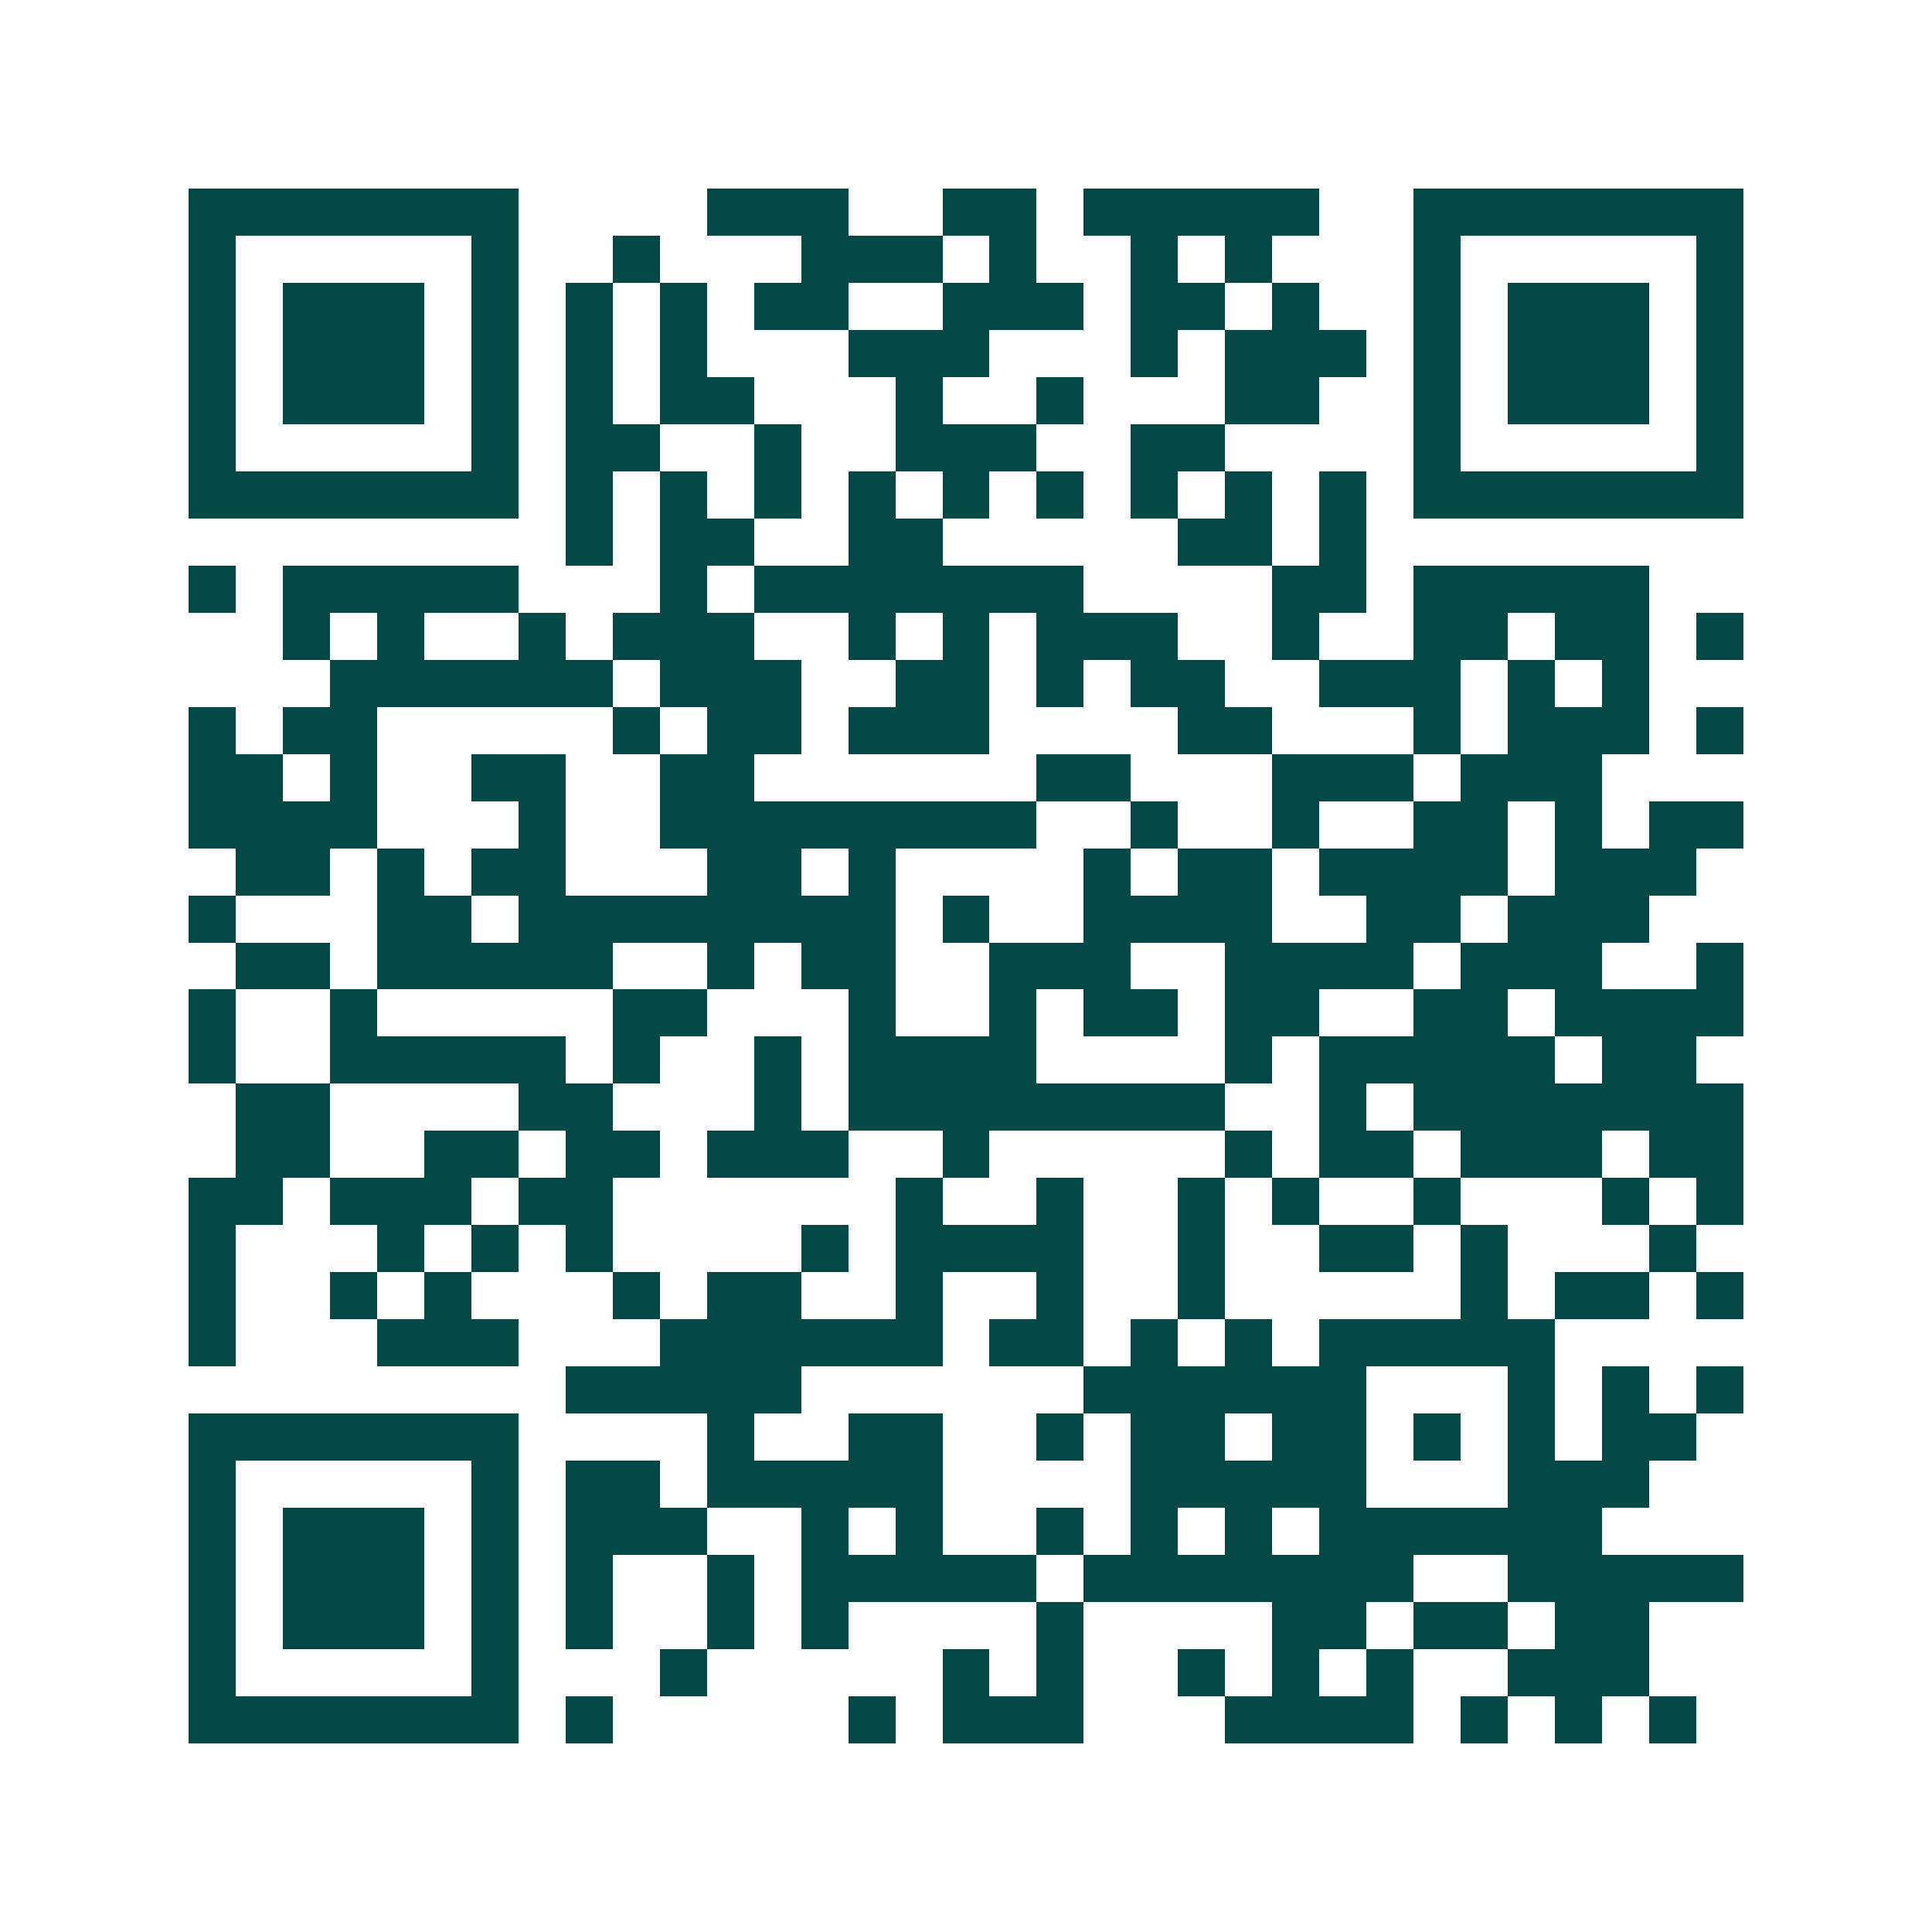 <svg xmlns="http://www.w3.org/2000/svg" width="200" height="200" viewBox="0 0 41 41" shape-rendering="crispEdges"><path fill="#ffffff" d="M0 0h41v41H0z"/><path stroke="#014847" d="M4 4.5h7m4 0h3m2 0h2m1 0h5m2 0h7M4 5.5h1m5 0h1m2 0h1m3 0h3m1 0h1m2 0h1m1 0h1m3 0h1m5 0h1M4 6.5h1m1 0h3m1 0h1m1 0h1m1 0h1m1 0h2m2 0h3m1 0h2m1 0h1m2 0h1m1 0h3m1 0h1M4 7.5h1m1 0h3m1 0h1m1 0h1m1 0h1m3 0h3m3 0h1m1 0h3m1 0h1m1 0h3m1 0h1M4 8.5h1m1 0h3m1 0h1m1 0h1m1 0h2m3 0h1m2 0h1m3 0h2m2 0h1m1 0h3m1 0h1M4 9.5h1m5 0h1m1 0h2m2 0h1m2 0h3m2 0h2m4 0h1m5 0h1M4 10.5h7m1 0h1m1 0h1m1 0h1m1 0h1m1 0h1m1 0h1m1 0h1m1 0h1m1 0h1m1 0h7M12 11.5h1m1 0h2m2 0h2m5 0h2m1 0h1M4 12.5h1m1 0h5m3 0h1m1 0h7m4 0h2m1 0h5M6 13.5h1m1 0h1m2 0h1m1 0h3m2 0h1m1 0h1m1 0h3m2 0h1m2 0h2m1 0h2m1 0h1M7 14.5h6m1 0h3m2 0h2m1 0h1m1 0h2m2 0h3m1 0h1m1 0h1M4 15.5h1m1 0h2m5 0h1m1 0h2m1 0h3m4 0h2m3 0h1m1 0h3m1 0h1M4 16.5h2m1 0h1m2 0h2m2 0h2m6 0h2m3 0h3m1 0h3M4 17.5h4m3 0h1m2 0h8m2 0h1m2 0h1m2 0h2m1 0h1m1 0h2M5 18.5h2m1 0h1m1 0h2m3 0h2m1 0h1m4 0h1m1 0h2m1 0h4m1 0h3M4 19.5h1m3 0h2m1 0h8m1 0h1m2 0h4m2 0h2m1 0h3M5 20.5h2m1 0h5m2 0h1m1 0h2m2 0h3m2 0h4m1 0h3m2 0h1M4 21.5h1m2 0h1m5 0h2m3 0h1m2 0h1m1 0h2m1 0h2m2 0h2m1 0h4M4 22.5h1m2 0h5m1 0h1m2 0h1m1 0h4m4 0h1m1 0h5m1 0h2M5 23.5h2m4 0h2m3 0h1m1 0h8m2 0h1m1 0h7M5 24.5h2m2 0h2m1 0h2m1 0h3m2 0h1m5 0h1m1 0h2m1 0h3m1 0h2M4 25.5h2m1 0h3m1 0h2m6 0h1m2 0h1m2 0h1m1 0h1m2 0h1m3 0h1m1 0h1M4 26.5h1m3 0h1m1 0h1m1 0h1m4 0h1m1 0h4m2 0h1m2 0h2m1 0h1m3 0h1M4 27.5h1m2 0h1m1 0h1m3 0h1m1 0h2m2 0h1m2 0h1m2 0h1m5 0h1m1 0h2m1 0h1M4 28.5h1m3 0h3m3 0h6m1 0h2m1 0h1m1 0h1m1 0h5M12 29.5h5m6 0h6m3 0h1m1 0h1m1 0h1M4 30.5h7m4 0h1m2 0h2m2 0h1m1 0h2m1 0h2m1 0h1m1 0h1m1 0h2M4 31.5h1m5 0h1m1 0h2m1 0h5m4 0h5m3 0h3M4 32.5h1m1 0h3m1 0h1m1 0h3m2 0h1m1 0h1m2 0h1m1 0h1m1 0h1m1 0h6M4 33.5h1m1 0h3m1 0h1m1 0h1m2 0h1m1 0h5m1 0h7m2 0h5M4 34.5h1m1 0h3m1 0h1m1 0h1m2 0h1m1 0h1m4 0h1m4 0h2m1 0h2m1 0h2M4 35.5h1m5 0h1m3 0h1m5 0h1m1 0h1m2 0h1m1 0h1m1 0h1m2 0h3M4 36.5h7m1 0h1m5 0h1m1 0h3m3 0h4m1 0h1m1 0h1m1 0h1"/></svg>
